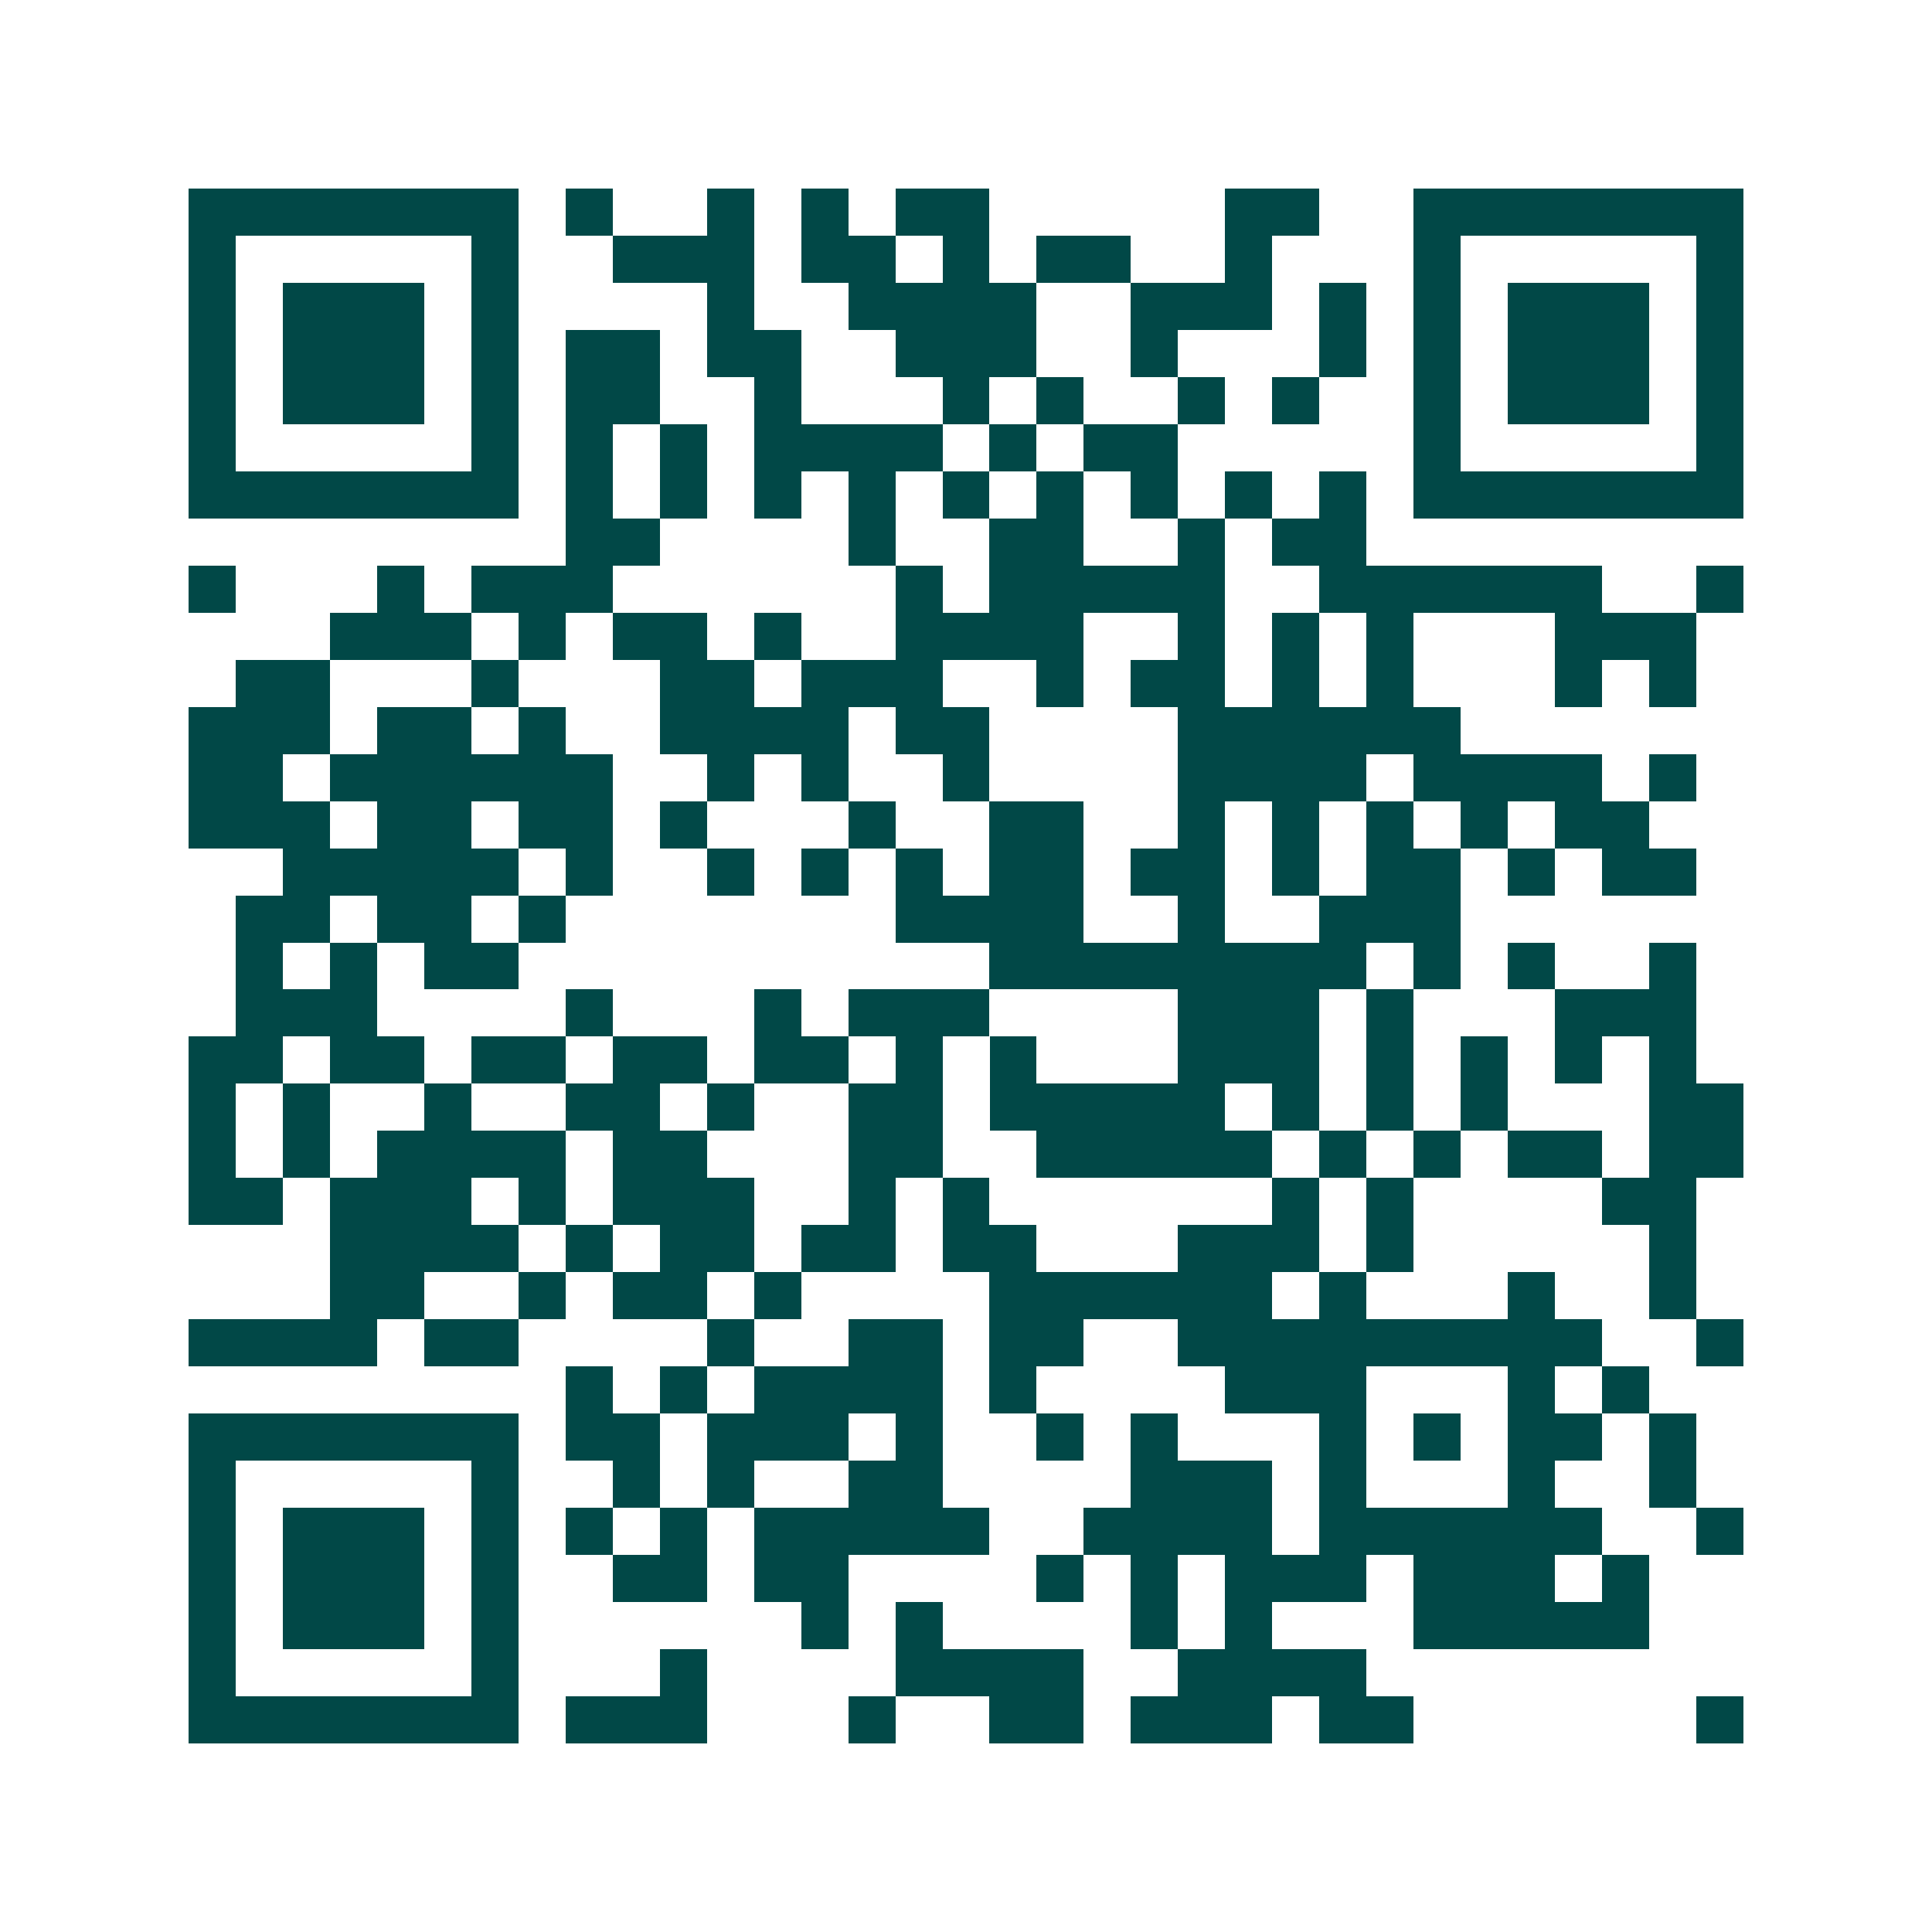 <svg xmlns="http://www.w3.org/2000/svg" width="200" height="200" viewBox="0 0 41 41" shape-rendering="crispEdges"><path fill="#ffffff" d="M0 0h41v41H0z"/><path stroke="#014847" d="M4 4.5h7m1 0h1m2 0h1m1 0h1m1 0h2m5 0h2m2 0h7M4 5.5h1m5 0h1m2 0h3m1 0h2m1 0h1m1 0h2m2 0h1m3 0h1m5 0h1M4 6.5h1m1 0h3m1 0h1m4 0h1m2 0h4m2 0h3m1 0h1m1 0h1m1 0h3m1 0h1M4 7.5h1m1 0h3m1 0h1m1 0h2m1 0h2m2 0h3m2 0h1m3 0h1m1 0h1m1 0h3m1 0h1M4 8.5h1m1 0h3m1 0h1m1 0h2m2 0h1m3 0h1m1 0h1m2 0h1m1 0h1m2 0h1m1 0h3m1 0h1M4 9.5h1m5 0h1m1 0h1m1 0h1m1 0h4m1 0h1m1 0h2m5 0h1m5 0h1M4 10.5h7m1 0h1m1 0h1m1 0h1m1 0h1m1 0h1m1 0h1m1 0h1m1 0h1m1 0h1m1 0h7M12 11.5h2m4 0h1m2 0h2m2 0h1m1 0h2M4 12.5h1m3 0h1m1 0h3m6 0h1m1 0h5m2 0h6m2 0h1M7 13.5h3m1 0h1m1 0h2m1 0h1m2 0h4m2 0h1m1 0h1m1 0h1m3 0h3M5 14.5h2m3 0h1m3 0h2m1 0h3m2 0h1m1 0h2m1 0h1m1 0h1m3 0h1m1 0h1M4 15.5h3m1 0h2m1 0h1m2 0h4m1 0h2m4 0h6M4 16.5h2m1 0h6m2 0h1m1 0h1m2 0h1m4 0h4m1 0h4m1 0h1M4 17.5h3m1 0h2m1 0h2m1 0h1m3 0h1m2 0h2m2 0h1m1 0h1m1 0h1m1 0h1m1 0h2M6 18.5h5m1 0h1m2 0h1m1 0h1m1 0h1m1 0h2m1 0h2m1 0h1m1 0h2m1 0h1m1 0h2M5 19.5h2m1 0h2m1 0h1m7 0h4m2 0h1m2 0h3M5 20.5h1m1 0h1m1 0h2m10 0h8m1 0h1m1 0h1m2 0h1M5 21.5h3m4 0h1m3 0h1m1 0h3m4 0h3m1 0h1m3 0h3M4 22.5h2m1 0h2m1 0h2m1 0h2m1 0h2m1 0h1m1 0h1m3 0h3m1 0h1m1 0h1m1 0h1m1 0h1M4 23.5h1m1 0h1m2 0h1m2 0h2m1 0h1m2 0h2m1 0h5m1 0h1m1 0h1m1 0h1m3 0h2M4 24.5h1m1 0h1m1 0h4m1 0h2m3 0h2m2 0h5m1 0h1m1 0h1m1 0h2m1 0h2M4 25.5h2m1 0h3m1 0h1m1 0h3m2 0h1m1 0h1m6 0h1m1 0h1m4 0h2M7 26.5h4m1 0h1m1 0h2m1 0h2m1 0h2m3 0h3m1 0h1m5 0h1M7 27.5h2m2 0h1m1 0h2m1 0h1m4 0h6m1 0h1m3 0h1m2 0h1M4 28.5h4m1 0h2m4 0h1m2 0h2m1 0h2m2 0h9m2 0h1M12 29.5h1m1 0h1m1 0h4m1 0h1m4 0h3m3 0h1m1 0h1M4 30.5h7m1 0h2m1 0h3m1 0h1m2 0h1m1 0h1m3 0h1m1 0h1m1 0h2m1 0h1M4 31.5h1m5 0h1m2 0h1m1 0h1m2 0h2m4 0h3m1 0h1m3 0h1m2 0h1M4 32.5h1m1 0h3m1 0h1m1 0h1m1 0h1m1 0h5m2 0h4m1 0h6m2 0h1M4 33.5h1m1 0h3m1 0h1m2 0h2m1 0h2m4 0h1m1 0h1m1 0h3m1 0h3m1 0h1M4 34.5h1m1 0h3m1 0h1m6 0h1m1 0h1m4 0h1m1 0h1m3 0h5M4 35.5h1m5 0h1m3 0h1m4 0h4m2 0h4M4 36.5h7m1 0h3m3 0h1m2 0h2m1 0h3m1 0h2m6 0h1"/></svg>
